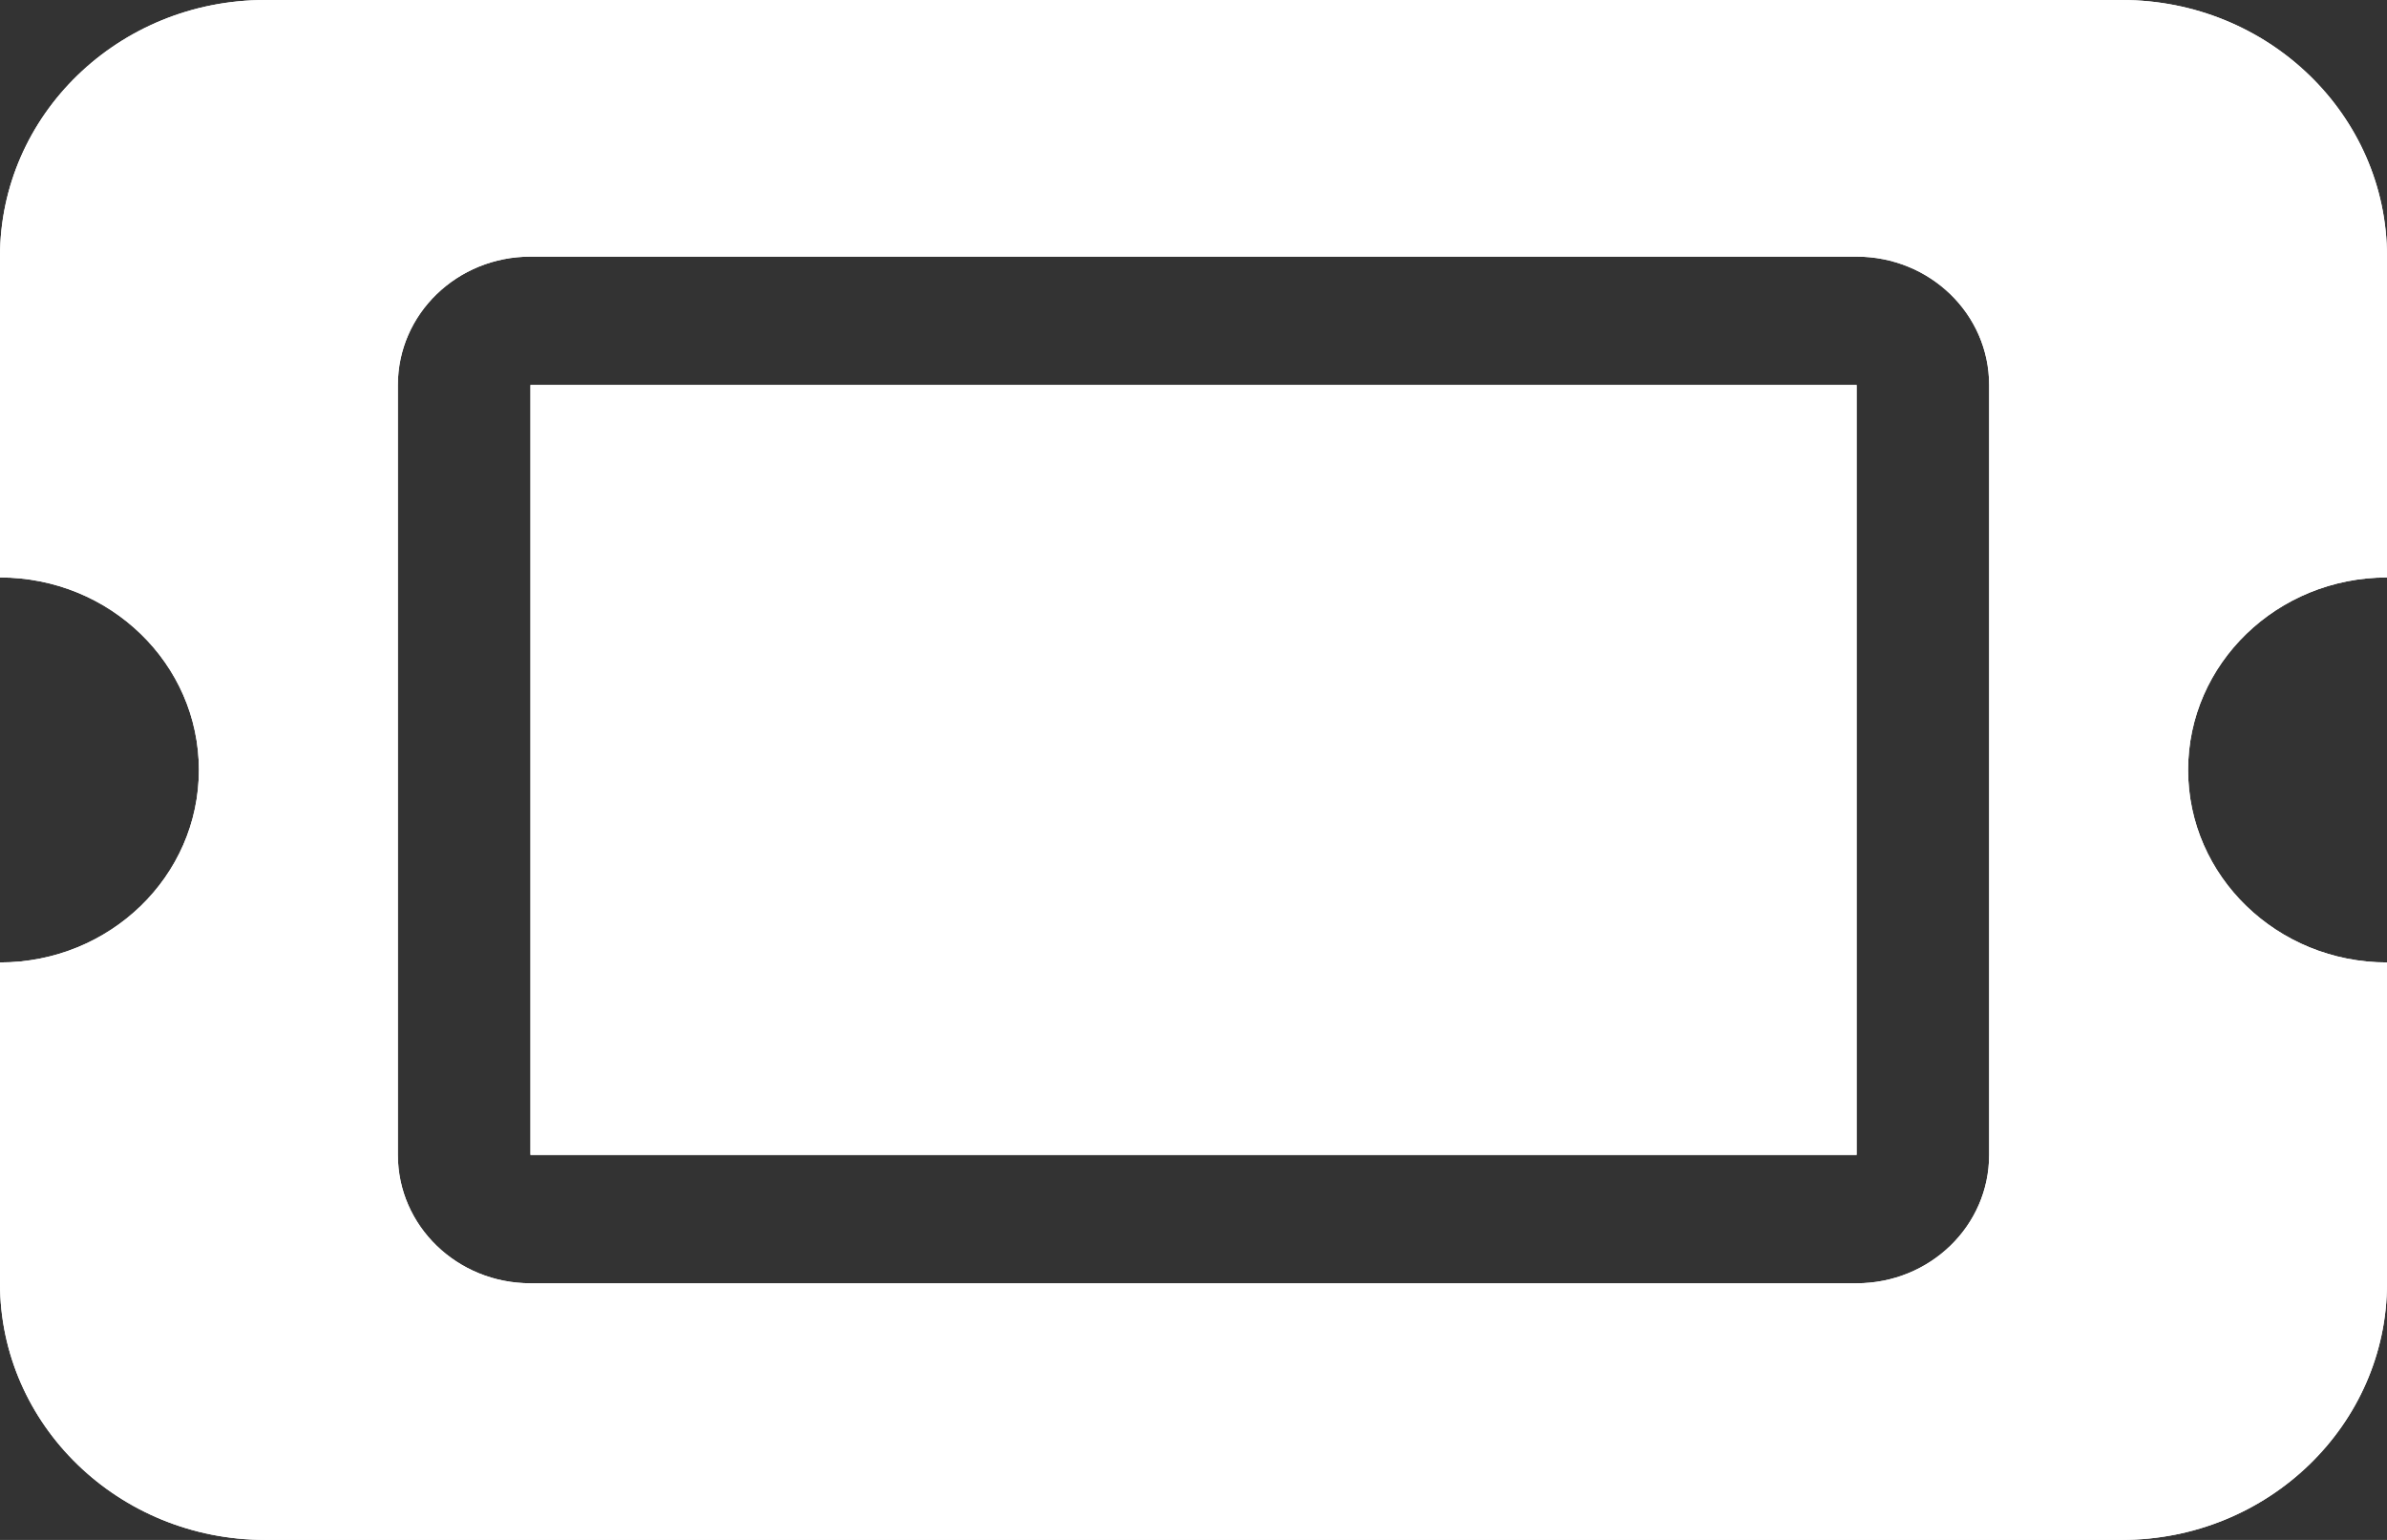<?xml version="1.0" encoding="UTF-8"?><svg id="Laag_2" xmlns="http://www.w3.org/2000/svg" width="31" height="20" xmlns:xlink="http://www.w3.org/1999/xlink" viewBox="0 0 31 20"><rect x="0" y="0" width="31" height="20" fill="#333333" stroke="none"/><defs><style>.cls-1{clip-path:url(#clippath);}.cls-2{fill:#fff;}</style><clipPath id="clippath"><path class="cls-2" d="M27.556,0c1.9,0,3.444,1.492,3.444,3.333V7.5c-1.426,0-2.583,1.12-2.583,2.5s1.157,2.5,2.583,2.5v4.167c0,1.839-1.545,3.333-3.444,3.333H3.444c-1.903,0-3.444-1.495-3.444-3.333v-4.167c1.427,0,2.583-1.12,2.583-2.5S1.427,7.5,0,7.5V3.333C0,1.492,1.542,0,3.444,0H27.556Zm-3.444,3.333H6.889c-.953,0-1.722,.745-1.722,1.667V15c0,.922,.77,1.667,1.722,1.667H24.111c.953,0,1.722-.745,1.722-1.667V5c0-.922-.77-1.667-1.722-1.667Zm0,1.667V15H6.889V5H24.111Z"/></clipPath></defs><g id="Laag_1-2"><g><path class="cls-2" d="M27.556,0c1.9,0,3.444,1.492,3.444,3.333V7.5c-1.426,0-2.583,1.12-2.583,2.5s1.157,2.5,2.583,2.5v4.167c0,1.839-1.545,3.333-3.444,3.333H3.444c-1.903,0-3.444-1.495-3.444-3.333v-4.167c1.427,0,2.583-1.12,2.583-2.5S1.427,7.5,0,7.5V3.333C0,1.492,1.542,0,3.444,0H27.556Zm-3.444,3.333H6.889c-.953,0-1.722,.745-1.722,1.667V15c0,.922,.77,1.667,1.722,1.667H24.111c.953,0,1.722-.745,1.722-1.667V5c0-.922-.77-1.667-1.722-1.667Zm0,1.667V15H6.889V5H24.111Z"/><g class="cls-1"><polygon class="cls-2" points="0 0 31 0 31 20 0 20 0 0"/></g></g></g></svg>